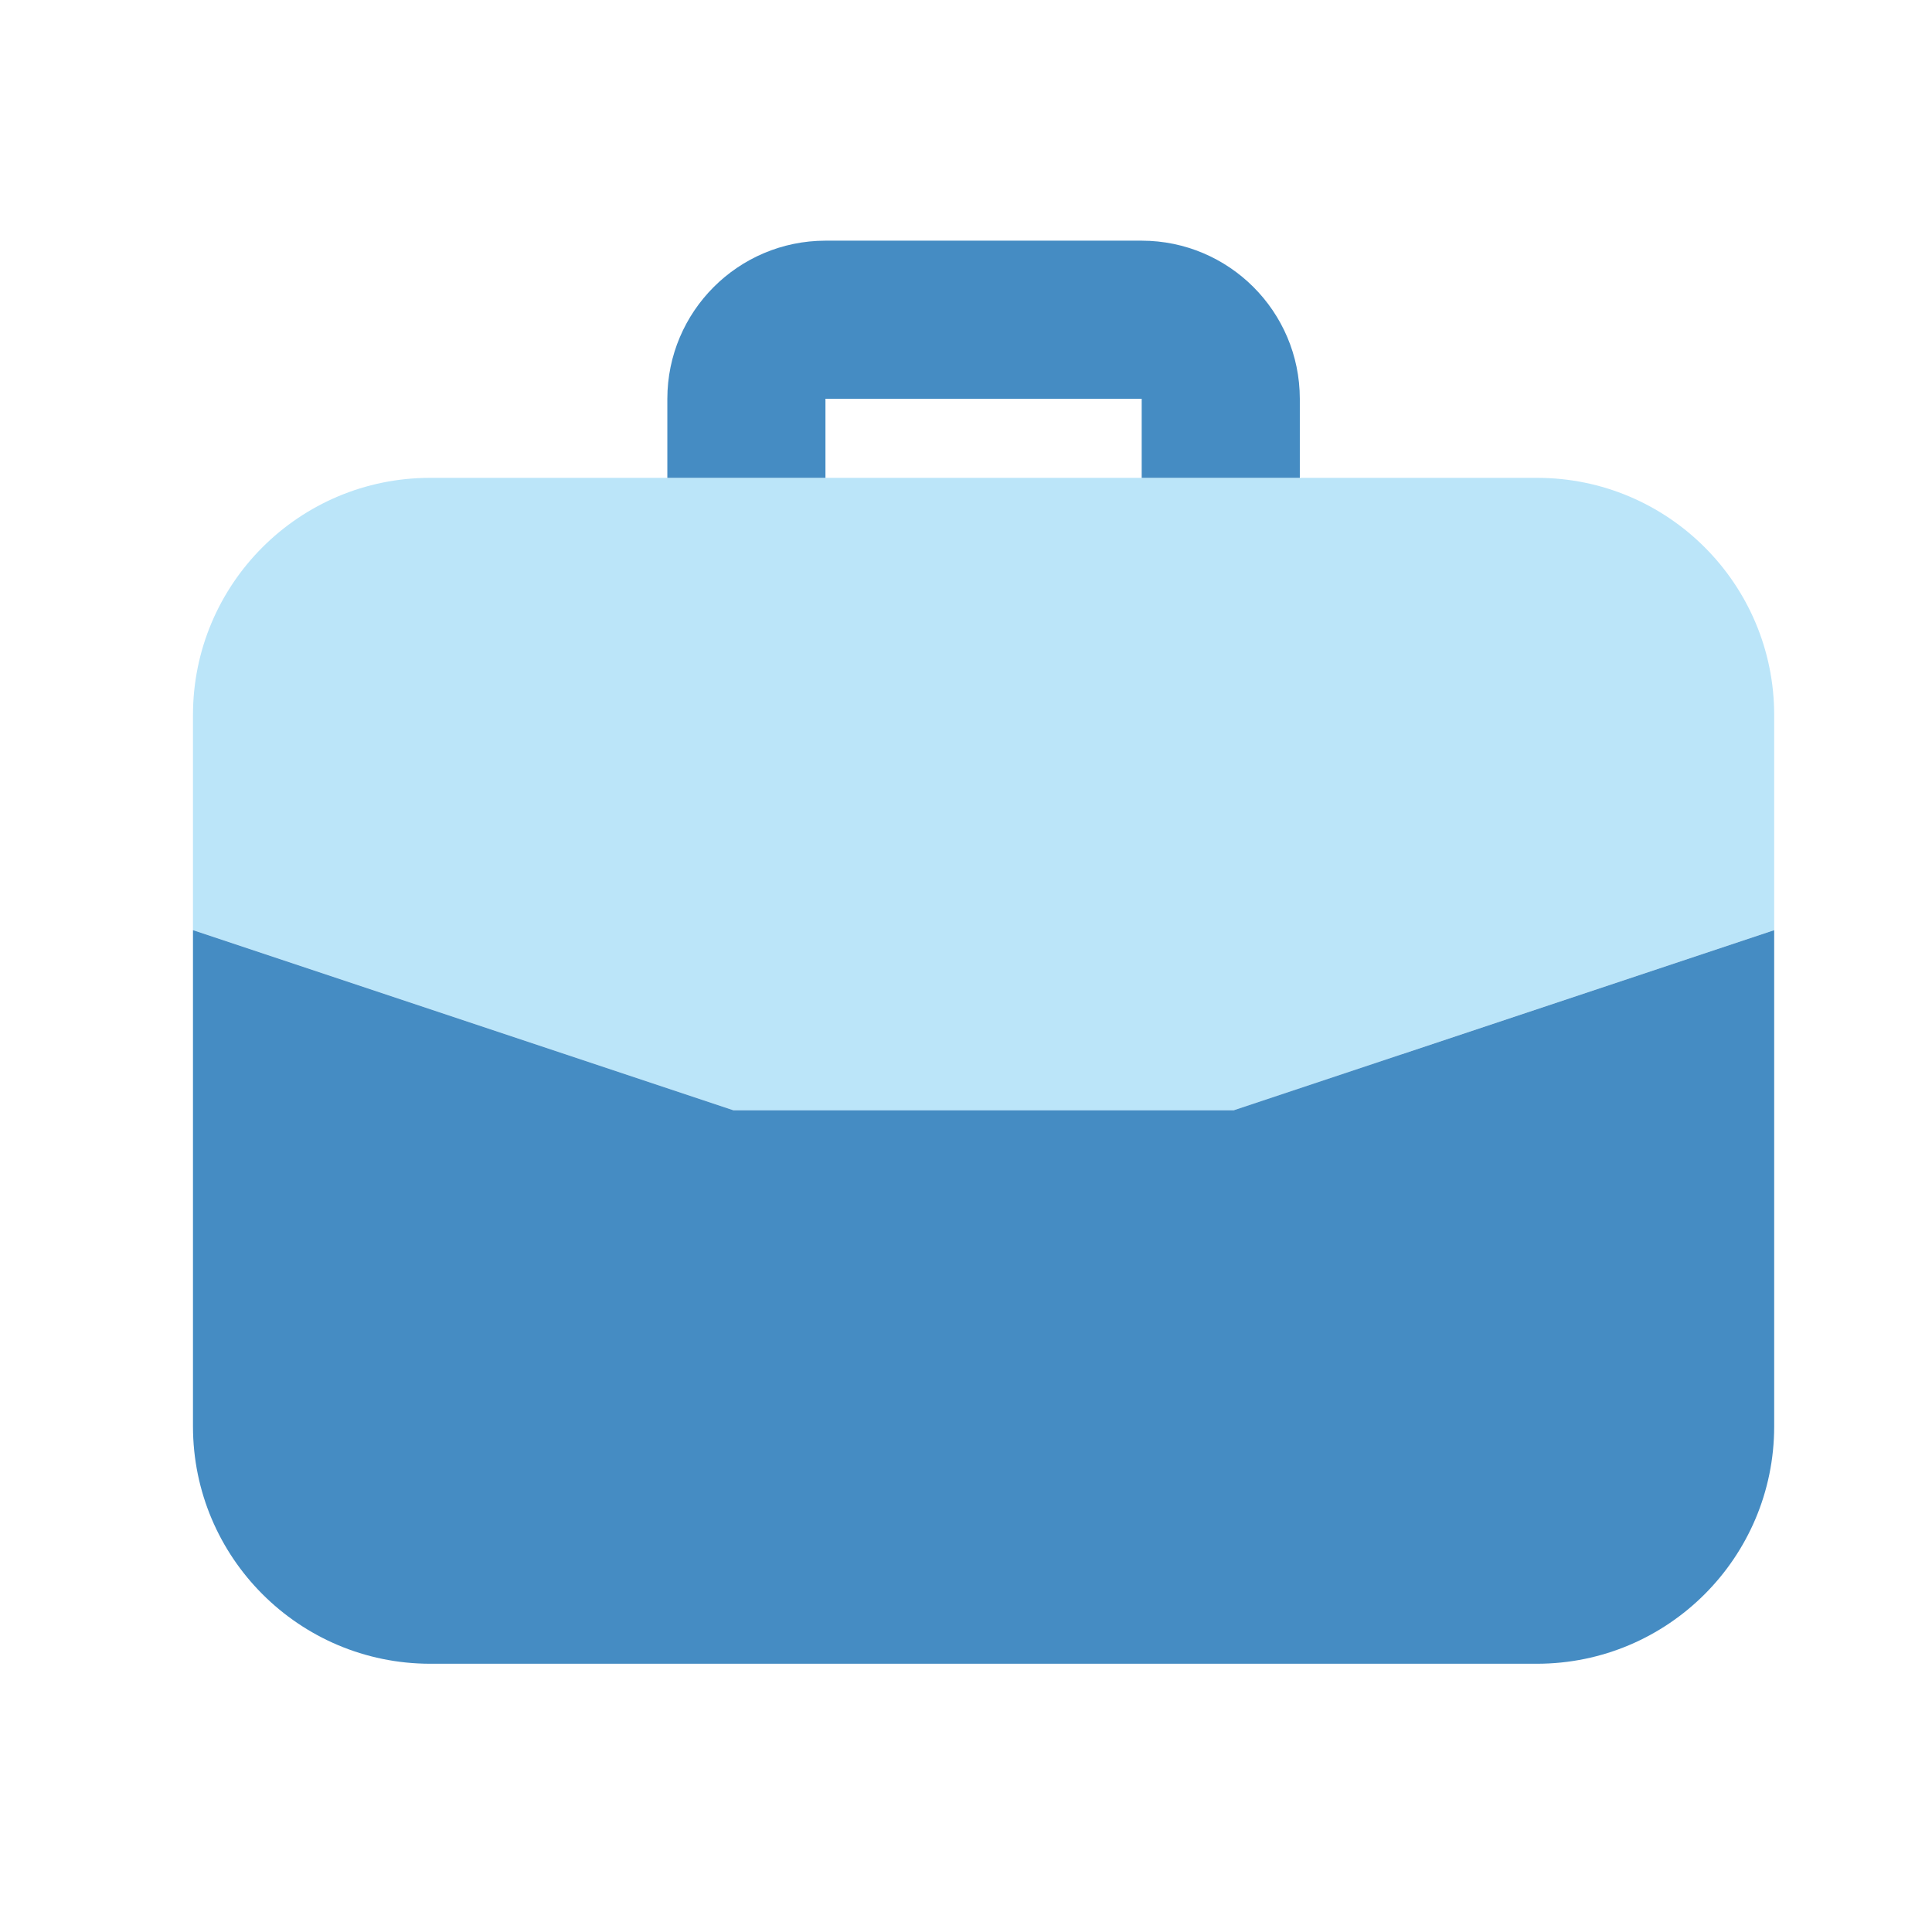 <svg width="51" height="51" viewBox="0 0 51 51" fill="none" xmlns="http://www.w3.org/2000/svg">
<path d="M40.573 12.614H11.355C7.897 12.614 5.094 15.417 5.094 18.875V24.553L19.364 29.31H32.564L46.834 24.553V18.875C46.834 15.417 44.031 12.614 40.573 12.614Z" fill="#BBE5F9"/>
<path d="M21.79 12.614V10.527H30.138V12.614H34.312V10.527C34.309 8.223 32.442 6.356 30.138 6.353H21.79C19.486 6.356 17.619 8.223 17.616 10.527V12.614H21.79ZM19.364 29.31L5.094 24.554V37.658C5.098 41.115 7.898 43.916 11.355 43.919H40.573C44.029 43.916 46.831 41.115 46.834 37.658V24.554L32.564 29.31H19.364Z" fill="#458CC3"/>
</svg>
